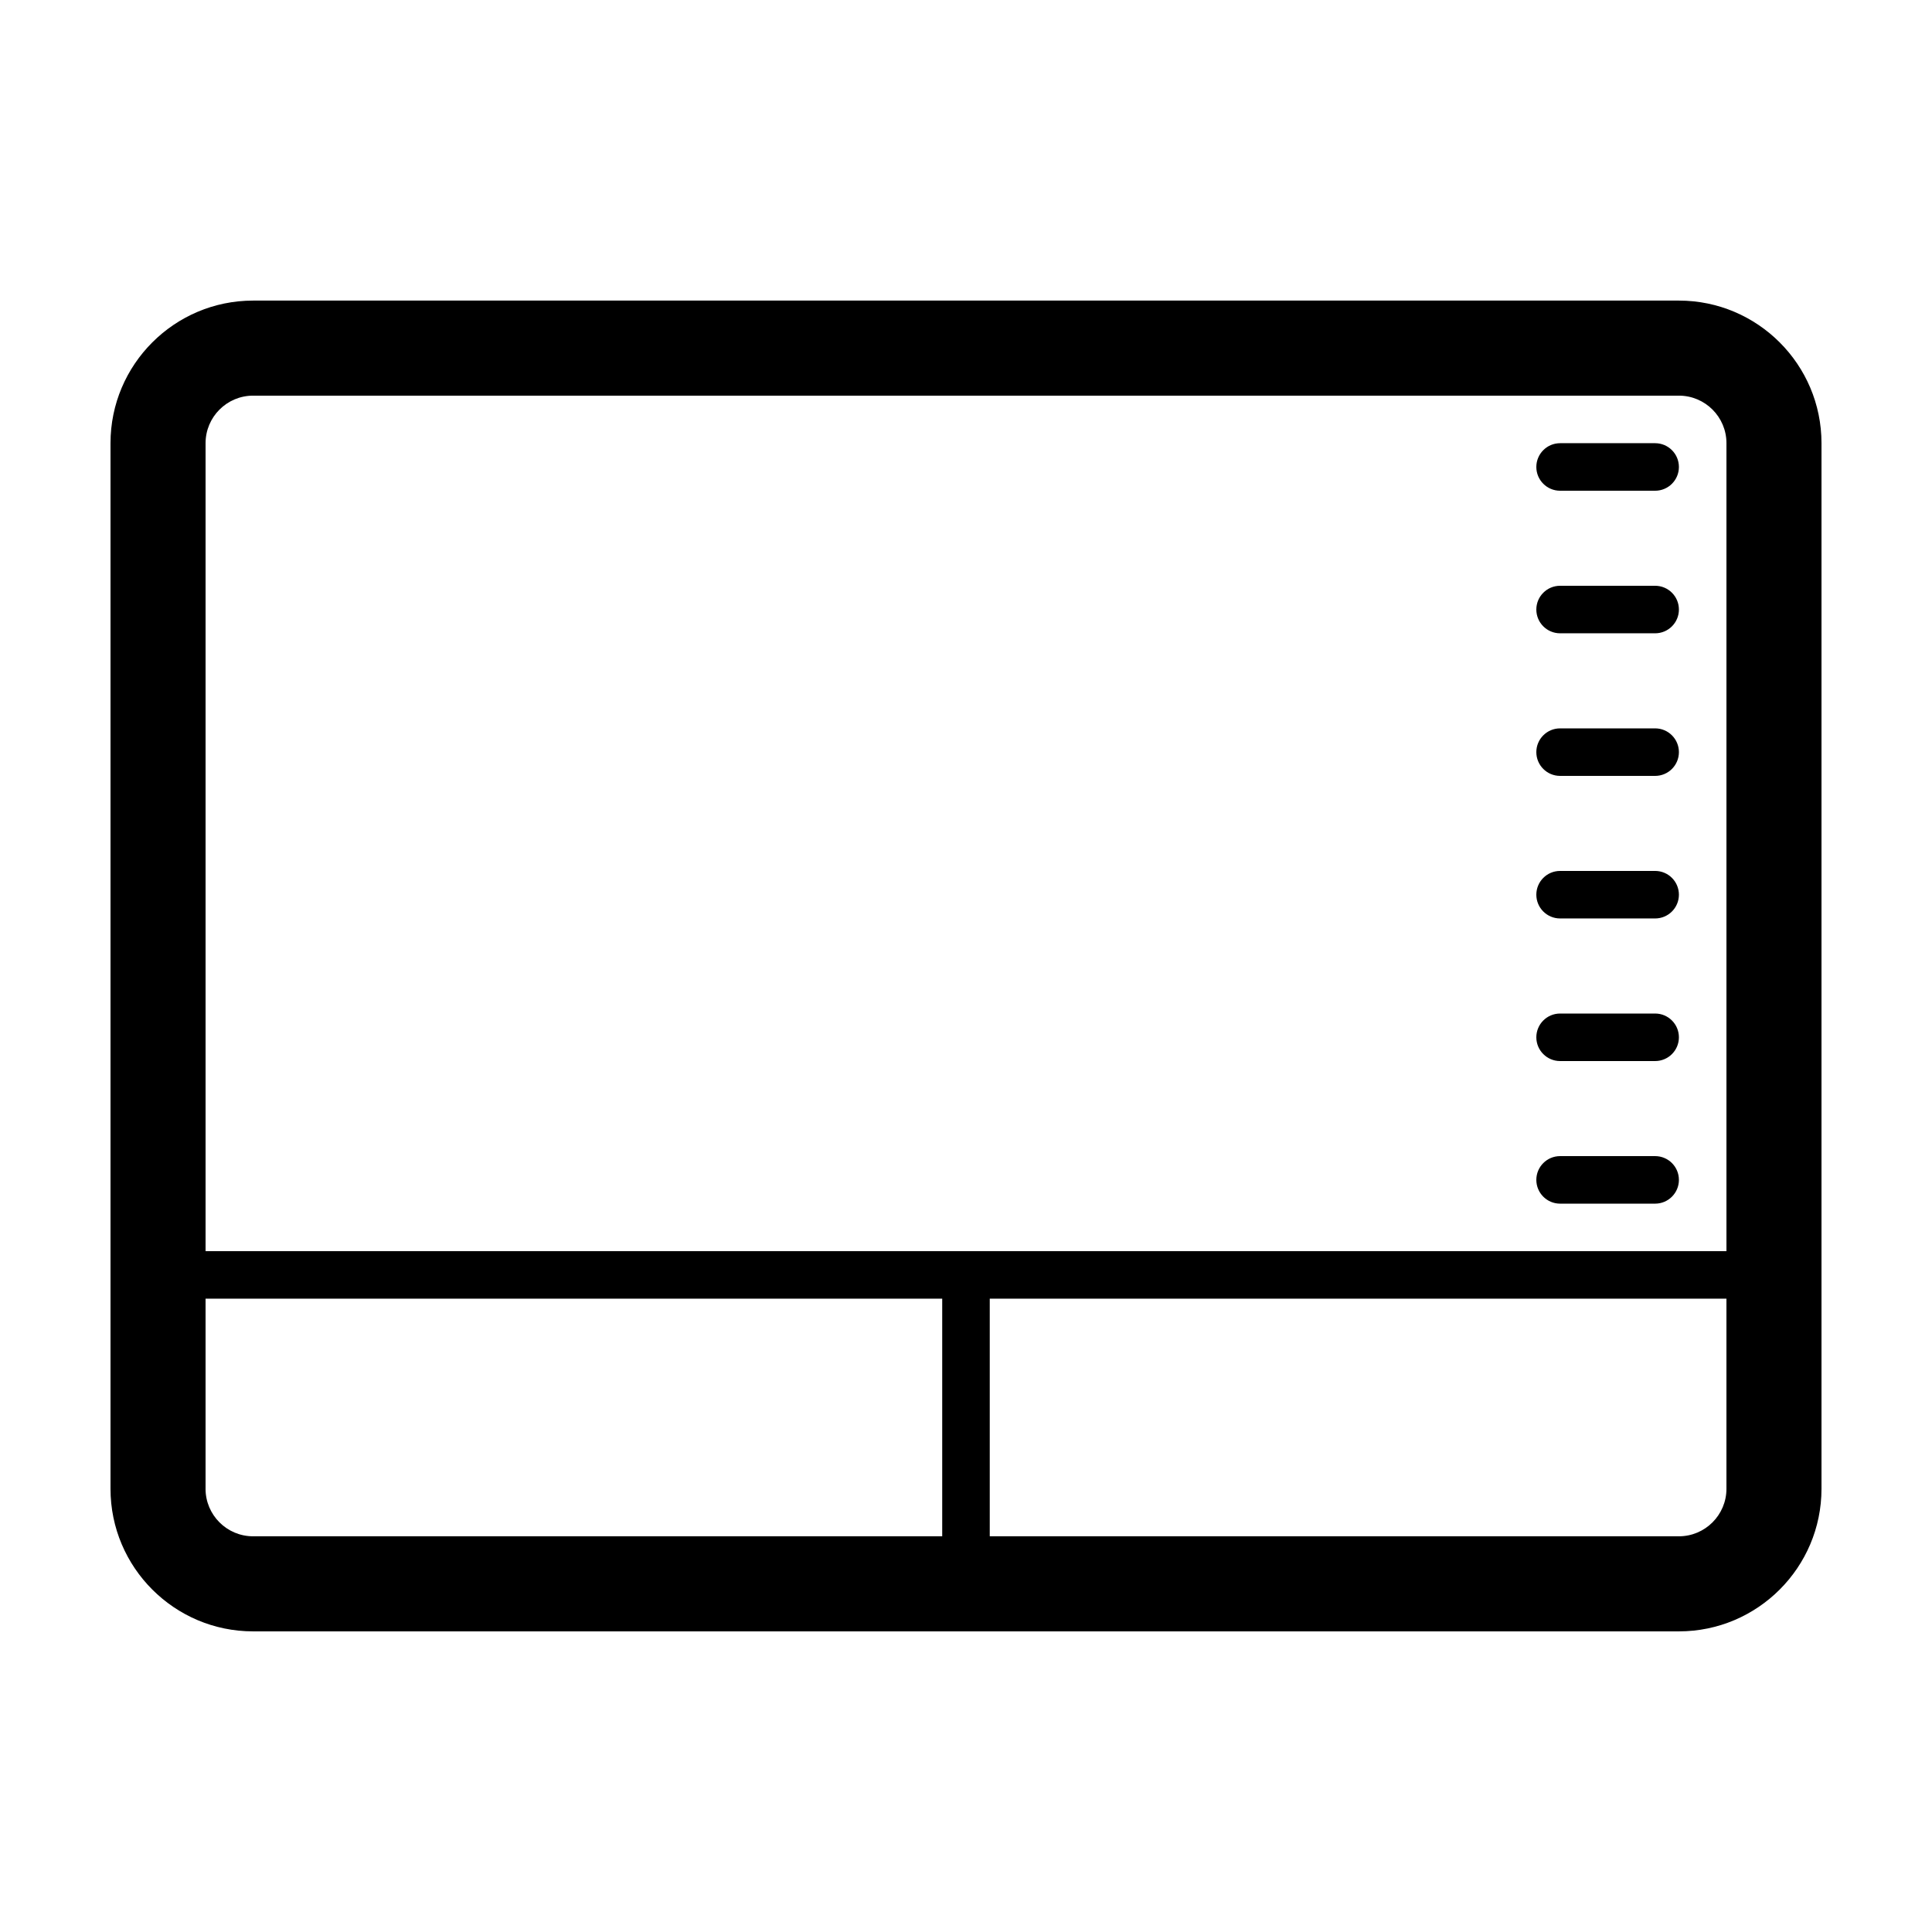 <?xml version="1.0" encoding="UTF-8"?>
<!-- Uploaded to: ICON Repo, www.iconrepo.com, Generator: ICON Repo Mixer Tools -->
<svg fill="#000000" width="800px" height="800px" version="1.1" viewBox="144 144 512 512" xmlns="http://www.w3.org/2000/svg">
 <g>
  <path d="m588.93 223.66h-377.86c-20.84 0-37.785 16.949-37.785 37.785v277.1c0 20.836 16.945 37.785 37.785 37.785h377.86c20.84 0 37.785-16.949 37.785-37.785v-277.1c0-20.836-16.945-37.785-37.785-37.785zm-377.86 25.191h377.86c6.949 0 12.598 5.652 12.598 12.594v214.12h-403.05v-214.12c0-6.941 5.644-12.594 12.594-12.594zm-12.594 289.69v-50.383h195.22v62.977h-182.63c-6.949 0-12.594-5.652-12.594-12.594zm390.45 12.594h-182.63v-62.977h195.23v50.383c0 6.941-5.648 12.594-12.598 12.594z"/>
  <path d="m557.44 462.98h25.191c3.477 0 6.297-2.824 6.297-6.301 0-3.477-2.82-6.297-6.297-6.297h-25.191c-3.477 0-6.297 2.82-6.297 6.297 0 3.477 2.82 6.301 6.297 6.301z"/>
  <path d="m557.44 425.19h25.191c3.477 0 6.297-2.82 6.297-6.297s-2.82-6.297-6.297-6.297h-25.191c-3.477 0-6.297 2.82-6.297 6.297s2.82 6.297 6.297 6.297z"/>
  <path d="m557.44 387.4h25.191c3.477 0 6.297-2.82 6.297-6.297 0-3.477-2.82-6.297-6.297-6.297h-25.191c-3.477 0-6.297 2.82-6.297 6.297 0 3.477 2.82 6.297 6.297 6.297z"/>
  <path d="m557.44 349.62h25.191c3.477 0 6.297-2.82 6.297-6.297 0-3.477-2.82-6.297-6.297-6.297h-25.191c-3.477 0-6.297 2.82-6.297 6.297 0 3.477 2.82 6.297 6.297 6.297z"/>
  <path d="m557.44 311.83h25.191c3.477 0 6.297-2.82 6.297-6.297 0-3.477-2.82-6.297-6.297-6.297h-25.191c-3.477 0-6.297 2.82-6.297 6.297 0 3.477 2.82 6.297 6.297 6.297z"/>
  <path d="m557.44 274.05h25.191c3.477 0 6.297-2.82 6.297-6.297s-2.82-6.301-6.297-6.301h-25.191c-3.477 0-6.297 2.824-6.297 6.301s2.82 6.297 6.297 6.297z"/>
 </g>
</svg>